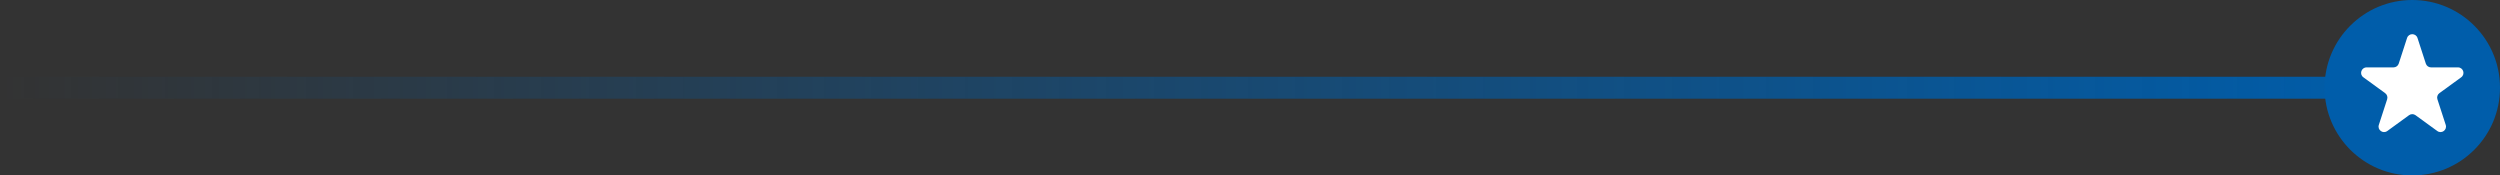 <?xml version="1.0" encoding="UTF-8"?> <svg xmlns="http://www.w3.org/2000/svg" width="228" height="16" viewBox="0 0 228 16" fill="none"><rect x="0" y="0" width="228" height="16" fill="#333333" stroke="none"/><path d="M219 8L109.5 8L54.75 8L-3.8147e-06 8" stroke="url(#paint0_linear_388_670)" stroke-width="2"></path><circle cx="220" cy="8" r="8" fill="#005DAA"></circle><path d="M219.524 3.464C219.674 3.003 220.326 3.003 220.476 3.464L221.235 5.8C221.302 6.006 221.494 6.146 221.71 6.146H224.167C224.652 6.146 224.853 6.766 224.461 7.05L222.474 8.495C222.298 8.622 222.225 8.848 222.292 9.054L223.051 11.391C223.201 11.851 222.674 12.234 222.282 11.95L220.294 10.505C220.119 10.378 219.881 10.378 219.706 10.505L217.718 11.95C217.326 12.234 216.799 11.851 216.949 11.391L217.708 9.054C217.775 8.848 217.702 8.622 217.526 8.495L215.539 7.05C215.147 6.766 215.348 6.146 215.833 6.146H218.29C218.506 6.146 218.698 6.006 218.765 5.8L219.524 3.464Z" fill="white"></path><defs><linearGradient id="paint0_linear_388_670" x1="0" y1="7.5" x2="219" y2="7.5" gradientUnits="userSpaceOnUse"><stop stop-color="#005DAA" stop-opacity="0"></stop><stop offset="1" stop-color="#005DAA"></stop></linearGradient></defs></svg> 